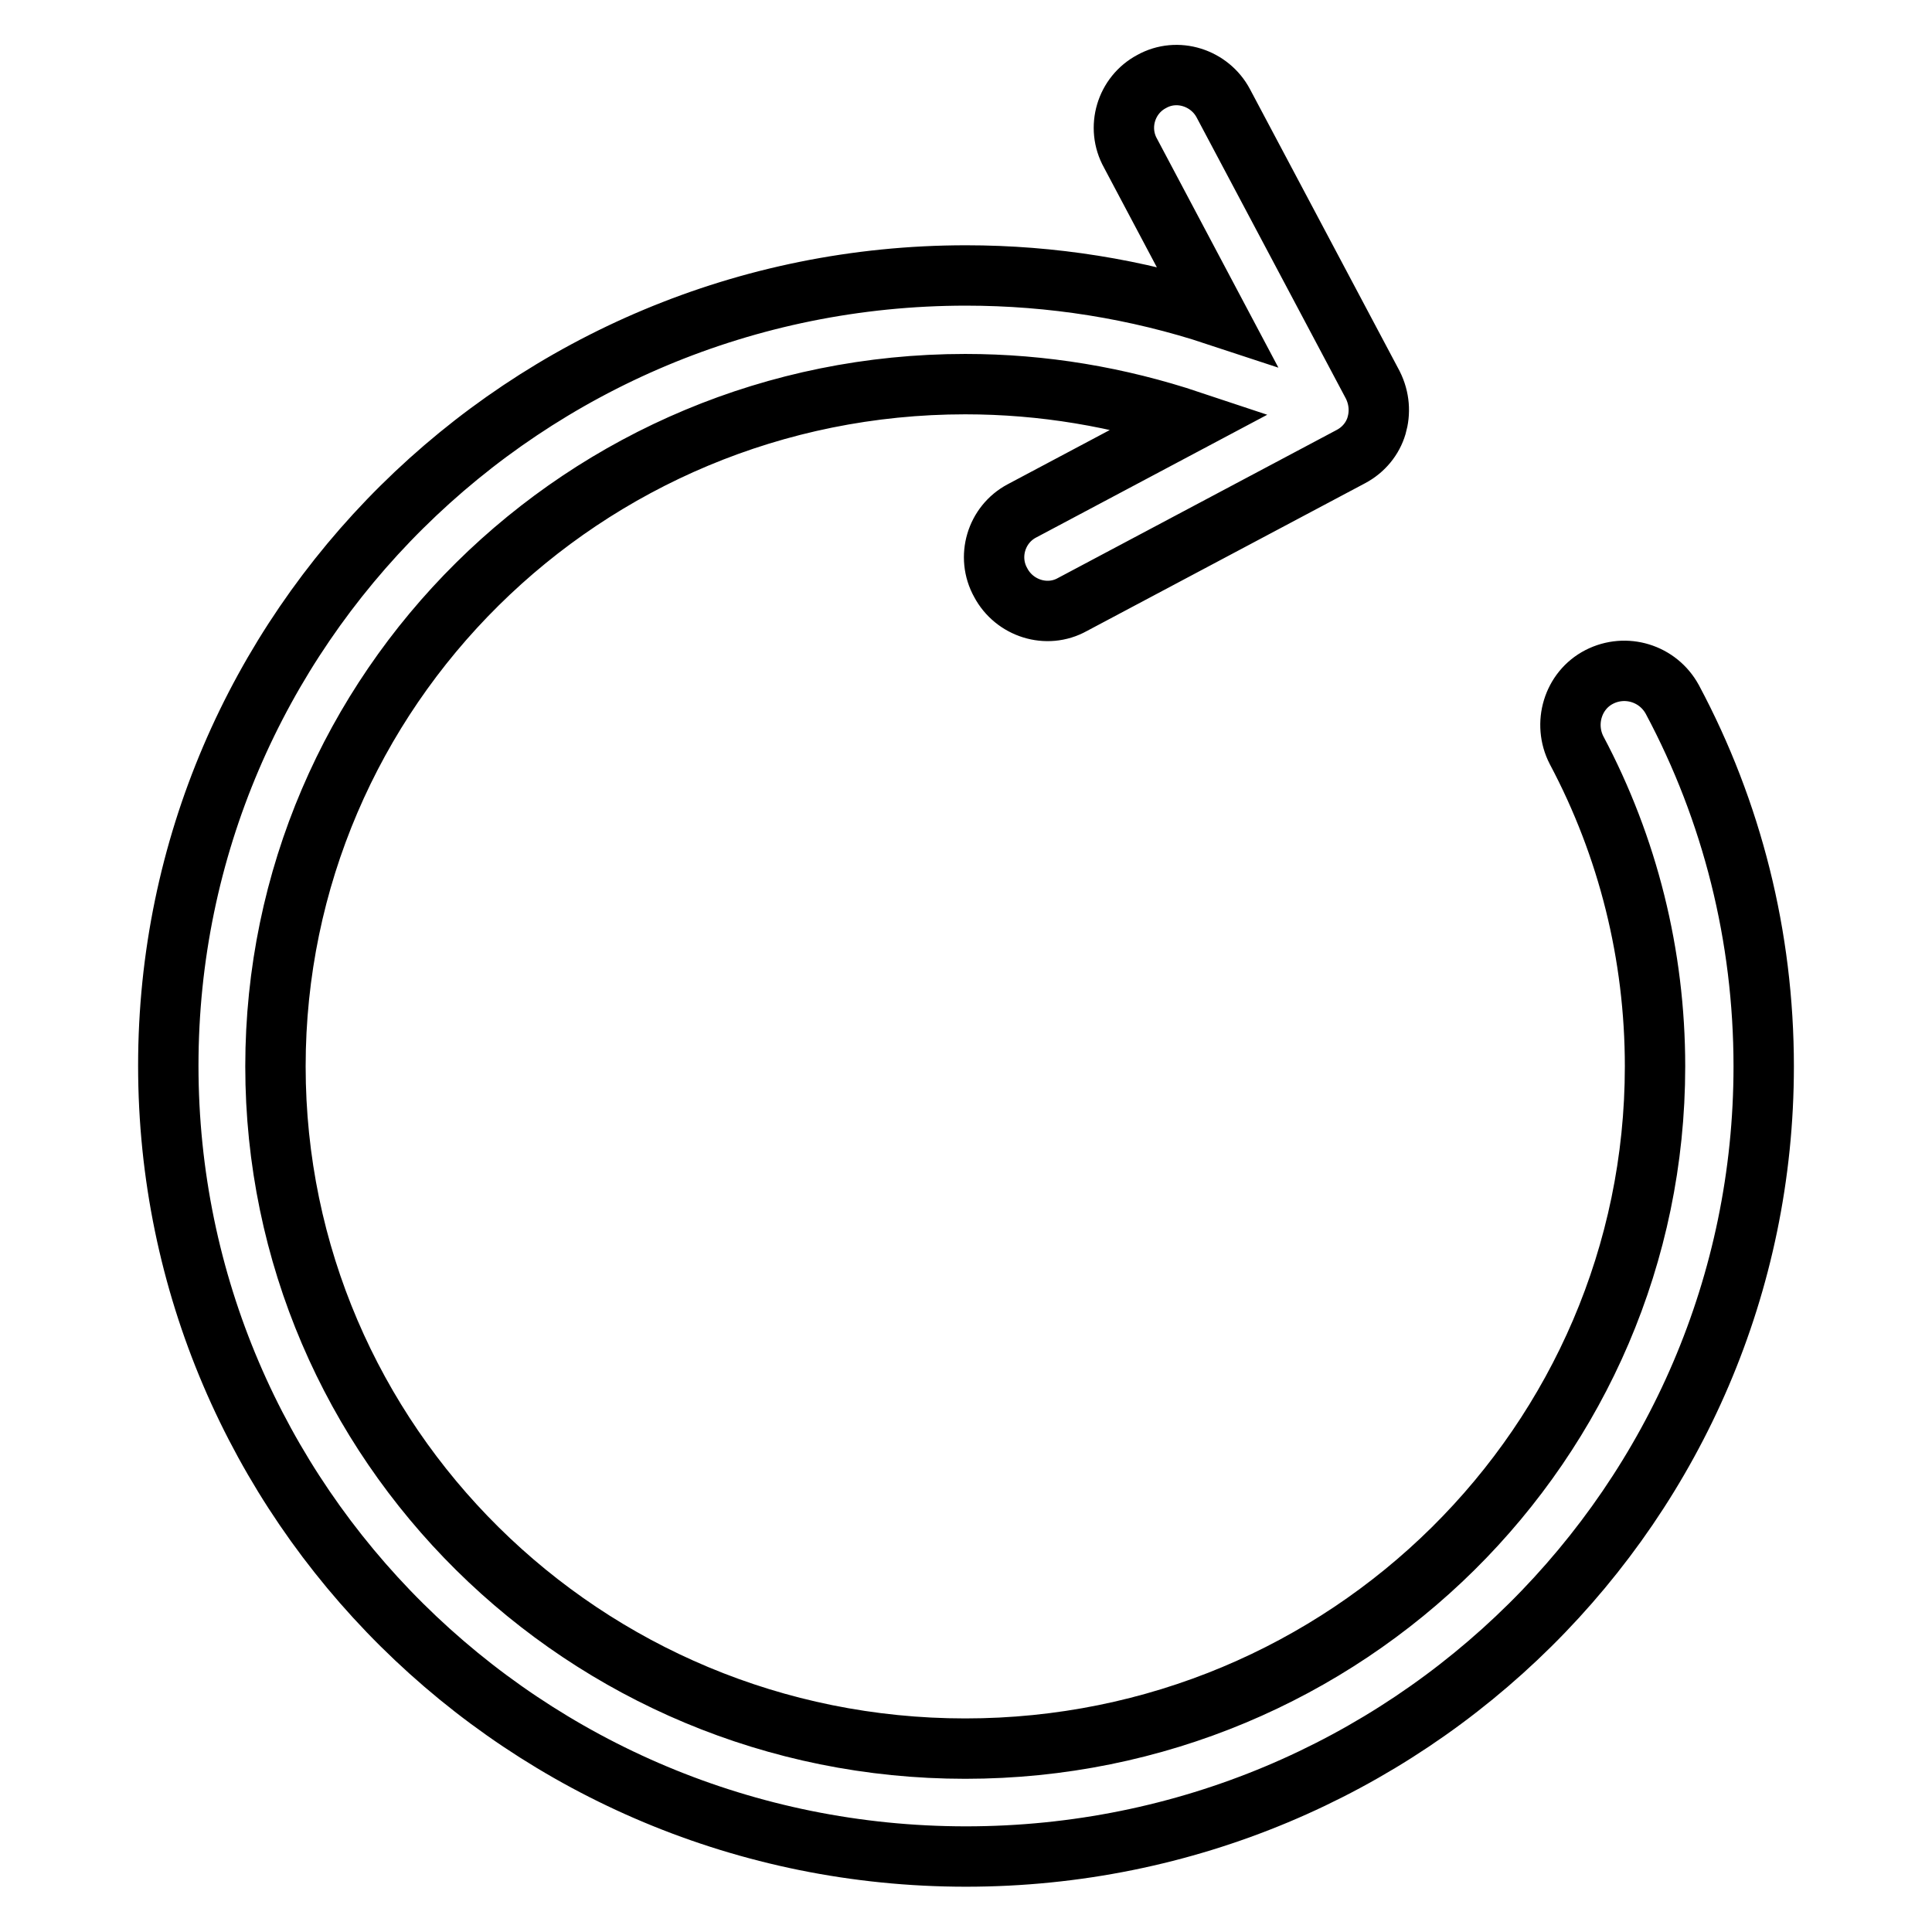 <?xml version="1.0" encoding="utf-8"?>
<!-- Svg Vector Icons : http://www.onlinewebfonts.com/icon -->
<!DOCTYPE svg PUBLIC "-//W3C//DTD SVG 1.1//EN" "http://www.w3.org/Graphics/SVG/1.1/DTD/svg11.dtd">
<svg version="1.1" xmlns="http://www.w3.org/2000/svg" xmlns:xlink="http://www.w3.org/1999/xlink" x="0px" y="0px" viewBox="0 0 256 256" enable-background="new 0 0 256 256" xml:space="preserve">
<g> <path stroke-width="8" fill-opacity="0" stroke="#000000"  d="M161.2,41.8c-10.6-3.5-21.8-5.3-33.2-5.3c-58.4,0-105.7,46.9-105.7,104.7C22.3,199.1,69.6,246,128,246 c58.4,0,105.7-46.9,105.7-104.7c0-17.2-4.2-33.8-12.1-48.6c-1.9-3.5-6.2-4.8-9.7-3s-4.8,6.2-3,9.7c6.8,12.8,10.4,27.1,10.4,41.9 c0,49.9-40.9,90.4-91.4,90.4c-50.5,0-91.4-40.5-91.4-90.4c0-49.9,40.9-90.4,91.4-90.4c10.3,0,20.3,1.7,29.9,4.9l-22.4,11.9 c-3.4,1.8-4.7,6.1-2.8,9.5c1.8,3.4,6.1,4.8,9.5,2.9L179,60.5c1.7-0.9,2.9-2.4,3.4-4.1c0.5-1.7,0.4-3.6-0.5-5.4l-19.8-37.3 c-1.8-3.4-6.1-4.8-9.5-2.9c-3.4,1.8-4.7,6.1-2.8,9.5L161.2,41.8z"/></g>
</svg>